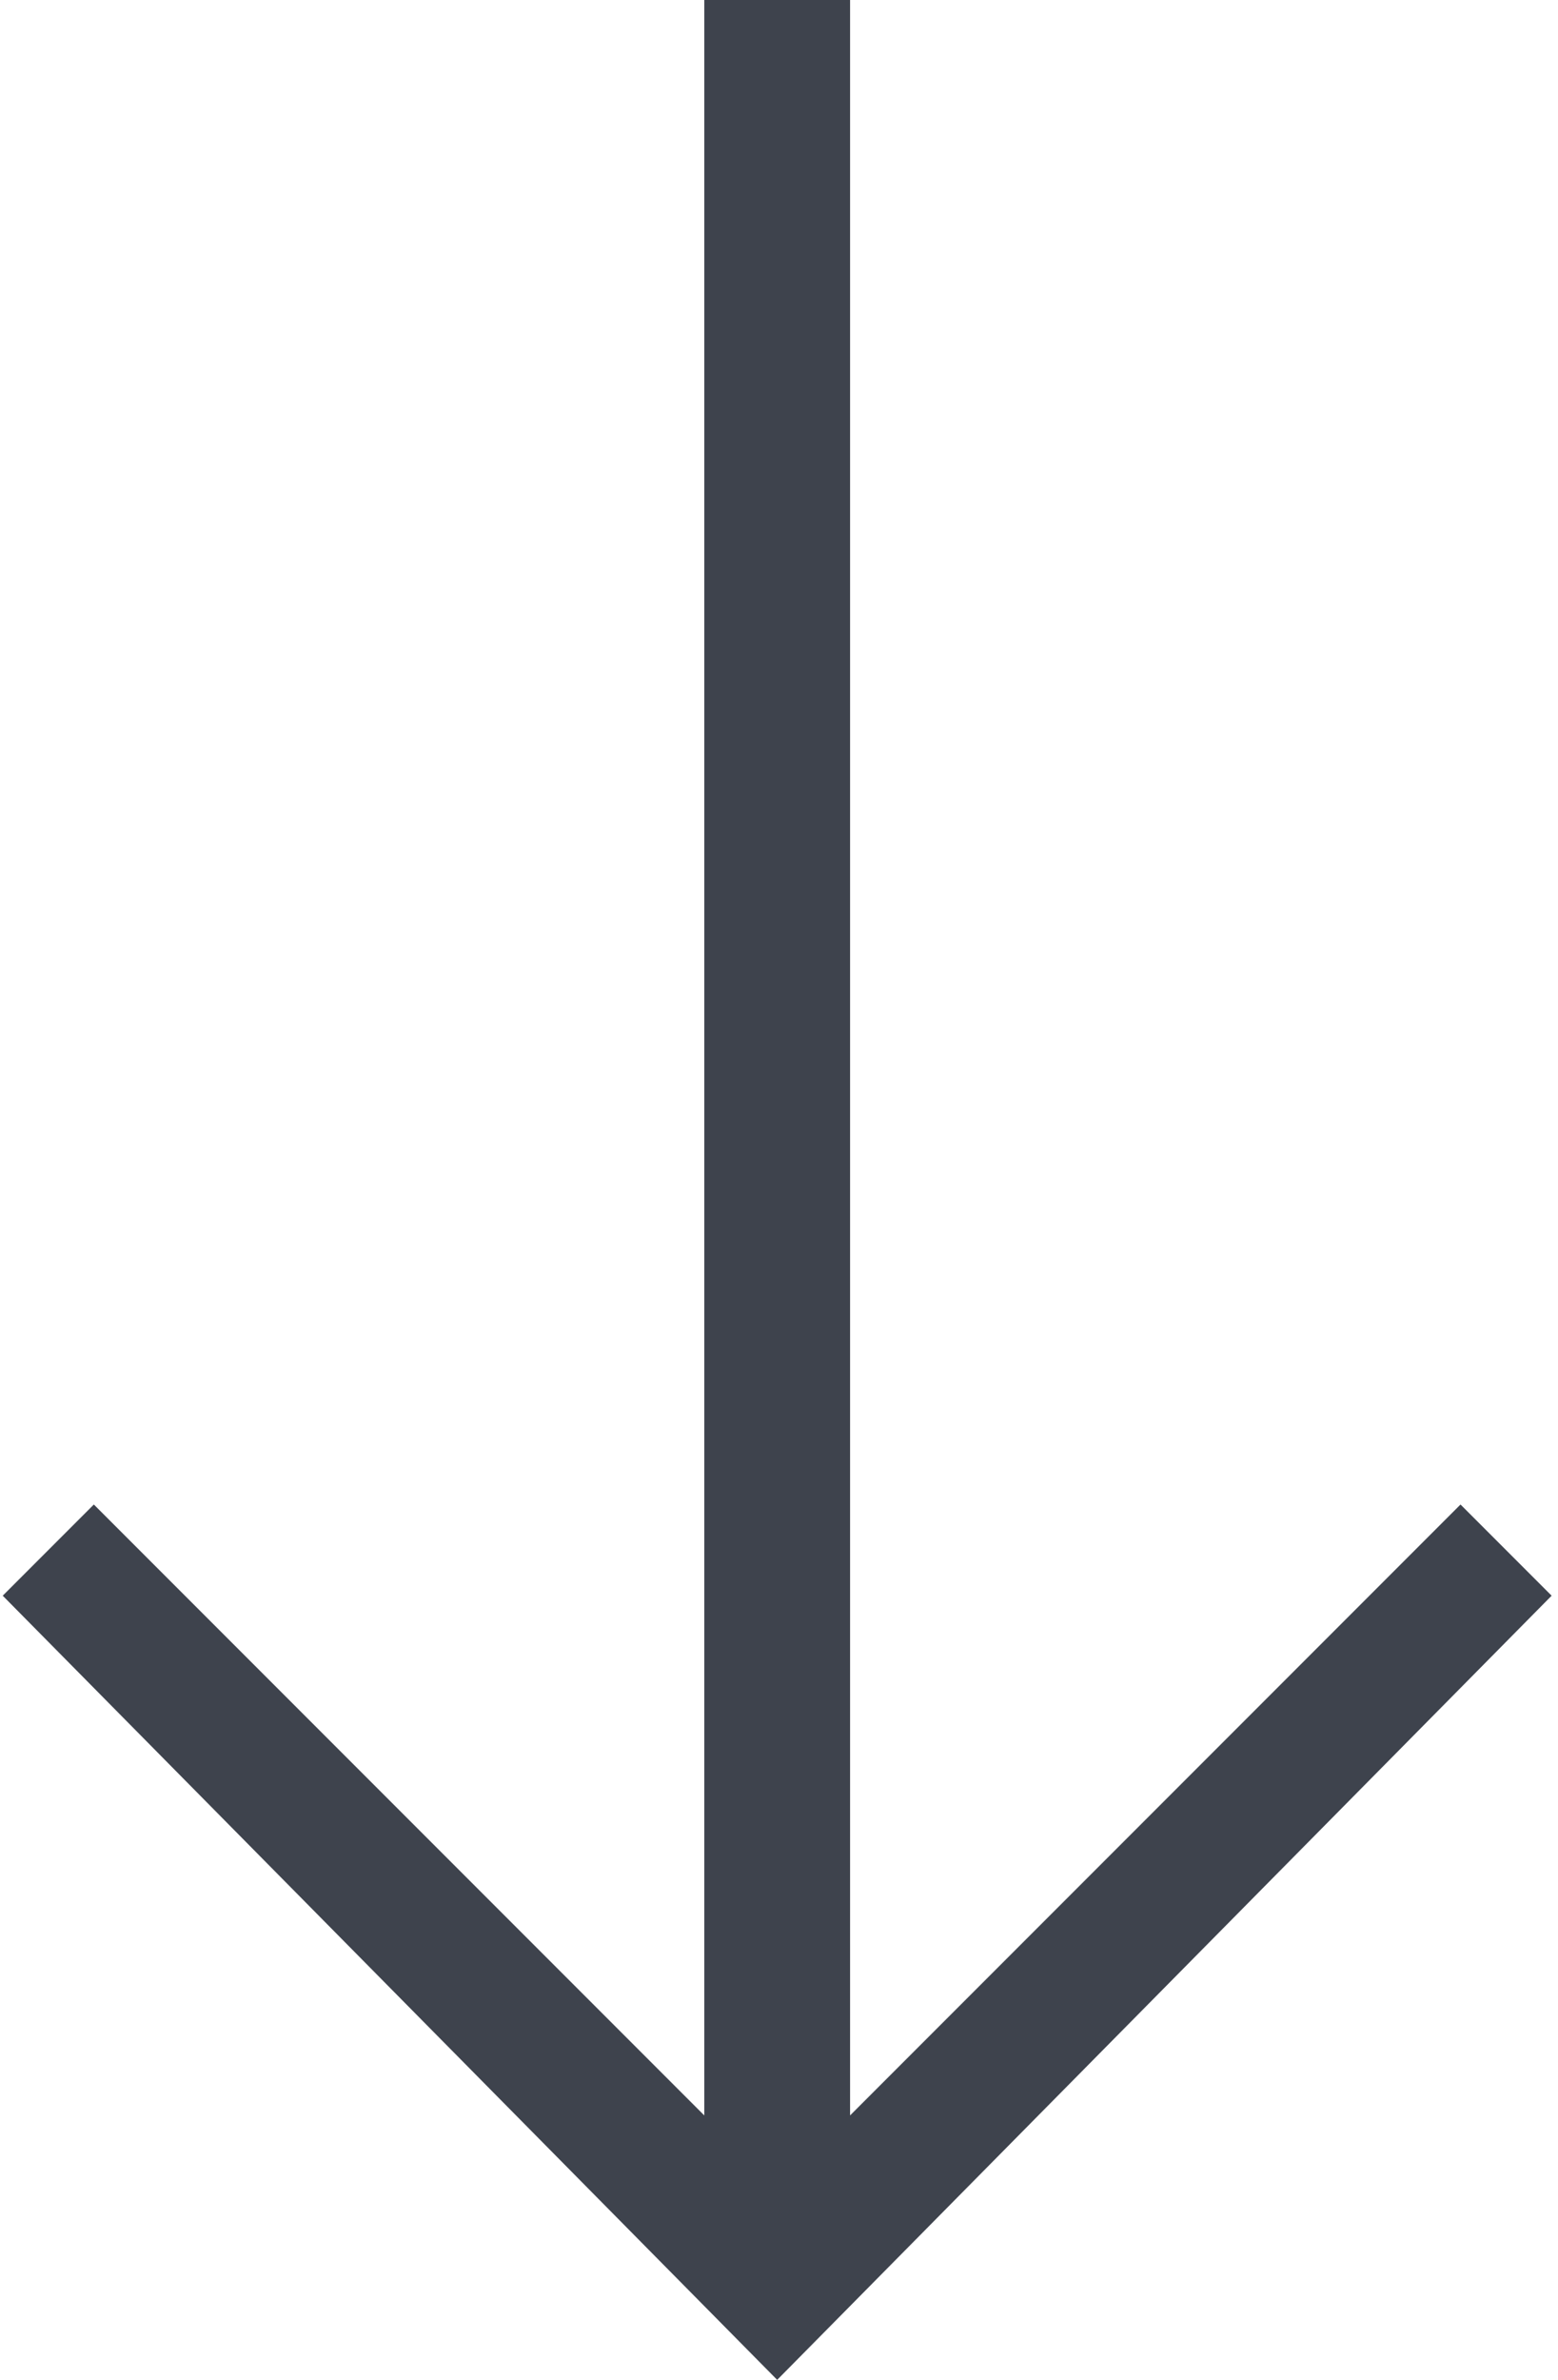 <?xml version="1.0" encoding="utf-8"?>
<!-- Generator: Adobe Illustrator 25.2.1, SVG Export Plug-In . SVG Version: 6.00 Build 0)  -->
<svg version="1.1" id="Layer_1" xmlns="http://www.w3.org/2000/svg" xmlns:xlink="http://www.w3.org/1999/xlink" x="0px" y="0px"
	 viewBox="0 0 17.1 26.1" style="enable-background:new 0 0 17.1 26.1;" xml:space="preserve">
<style type="text/css">
	.st0{fill:#3E434D;}
</style>
<g transform="translate(-1239.47 -1937)">
	<polygon class="st0" points="1256.5,1954.5 1248,1963.1 1239.5,1954.5 1240.5,1953.5 1247.2,1960.2 1247.2,1937 1248.8,1937 
		1248.8,1960.2 1255.5,1953.5 	"/>
</g>
</svg>
